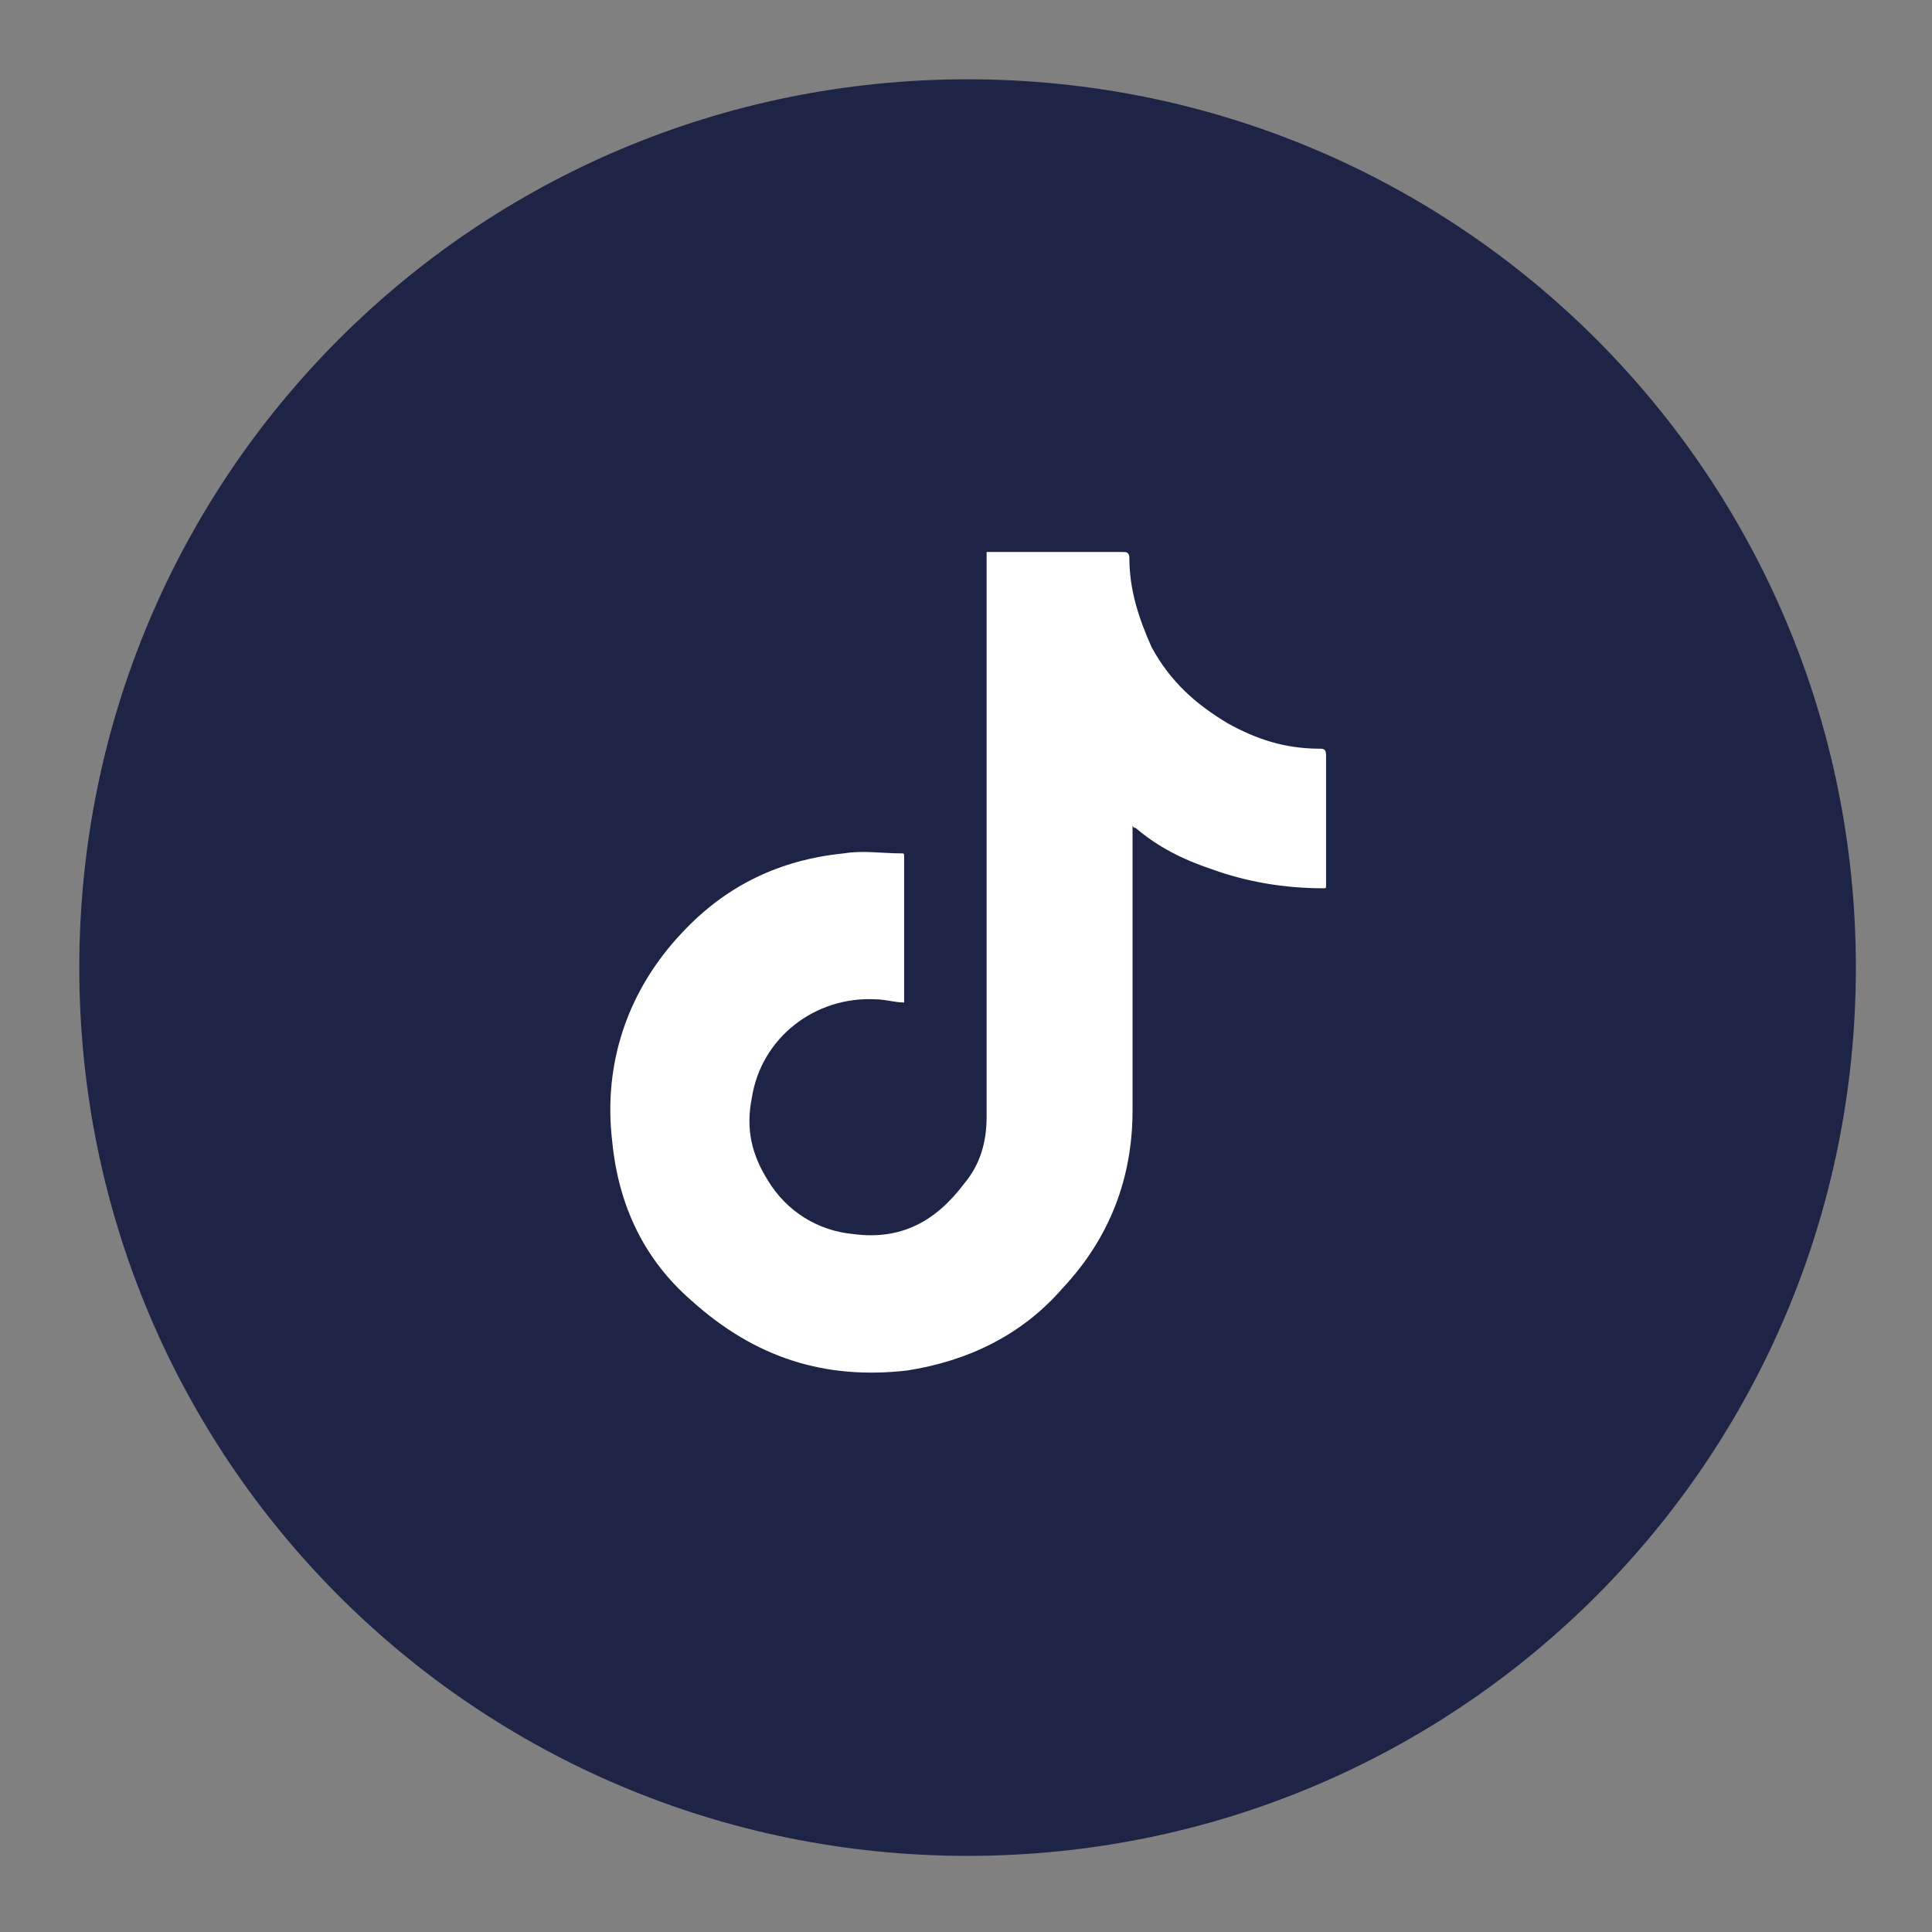 <svg xmlns="http://www.w3.org/2000/svg" viewBox="0 0 60.9 60.9" xml:space="preserve"><rect x="0" y="0" width="60.9" height="60.9" fill="#808080" stroke="none"/><path d="M30.5 2.5c15.5 0 28 12.5 28 28s-12.5 28-28 28-28-12.5-28-28 12.5-28 28-28z" fill="#1d2445"/><path d="M28.5 31.6c-.3 0-.6-.1-.9-.1-1.9-.1-3.6 1.2-3.9 3.1-.2 1 0 1.8.5 2.6.6 1 1.6 1.6 2.7 1.7 1.5.2 2.6-.4 3.5-1.6.5-.6.7-1.3.7-2.1V17.4h4.3c.1 0 .2 0 .2.2 0 1 .3 1.9.7 2.8.6 1.1 1.4 1.8 2.4 2.4.9.5 1.8.8 2.9.8.1 0 .2 0 .2.2v4.1c0 .1 0 .1-.1.1-1.2 0-2.4-.2-3.5-.6-.9-.3-1.7-.7-2.4-1.3 0 0-.1 0-.1-.1v9c0 2.1-.7 4-2.2 5.6-1.3 1.5-3 2.3-4.9 2.6-2.6.3-4.8-.4-6.8-2.2-1.5-1.3-2.3-3-2.5-5-.3-2.5.5-4.8 2.2-6.6 1.4-1.5 3.1-2.3 5.1-2.5.6-.1 1.2 0 1.8 0 .1 0 .1 0 .1.1v4.6z" fill="#fff"/></svg>